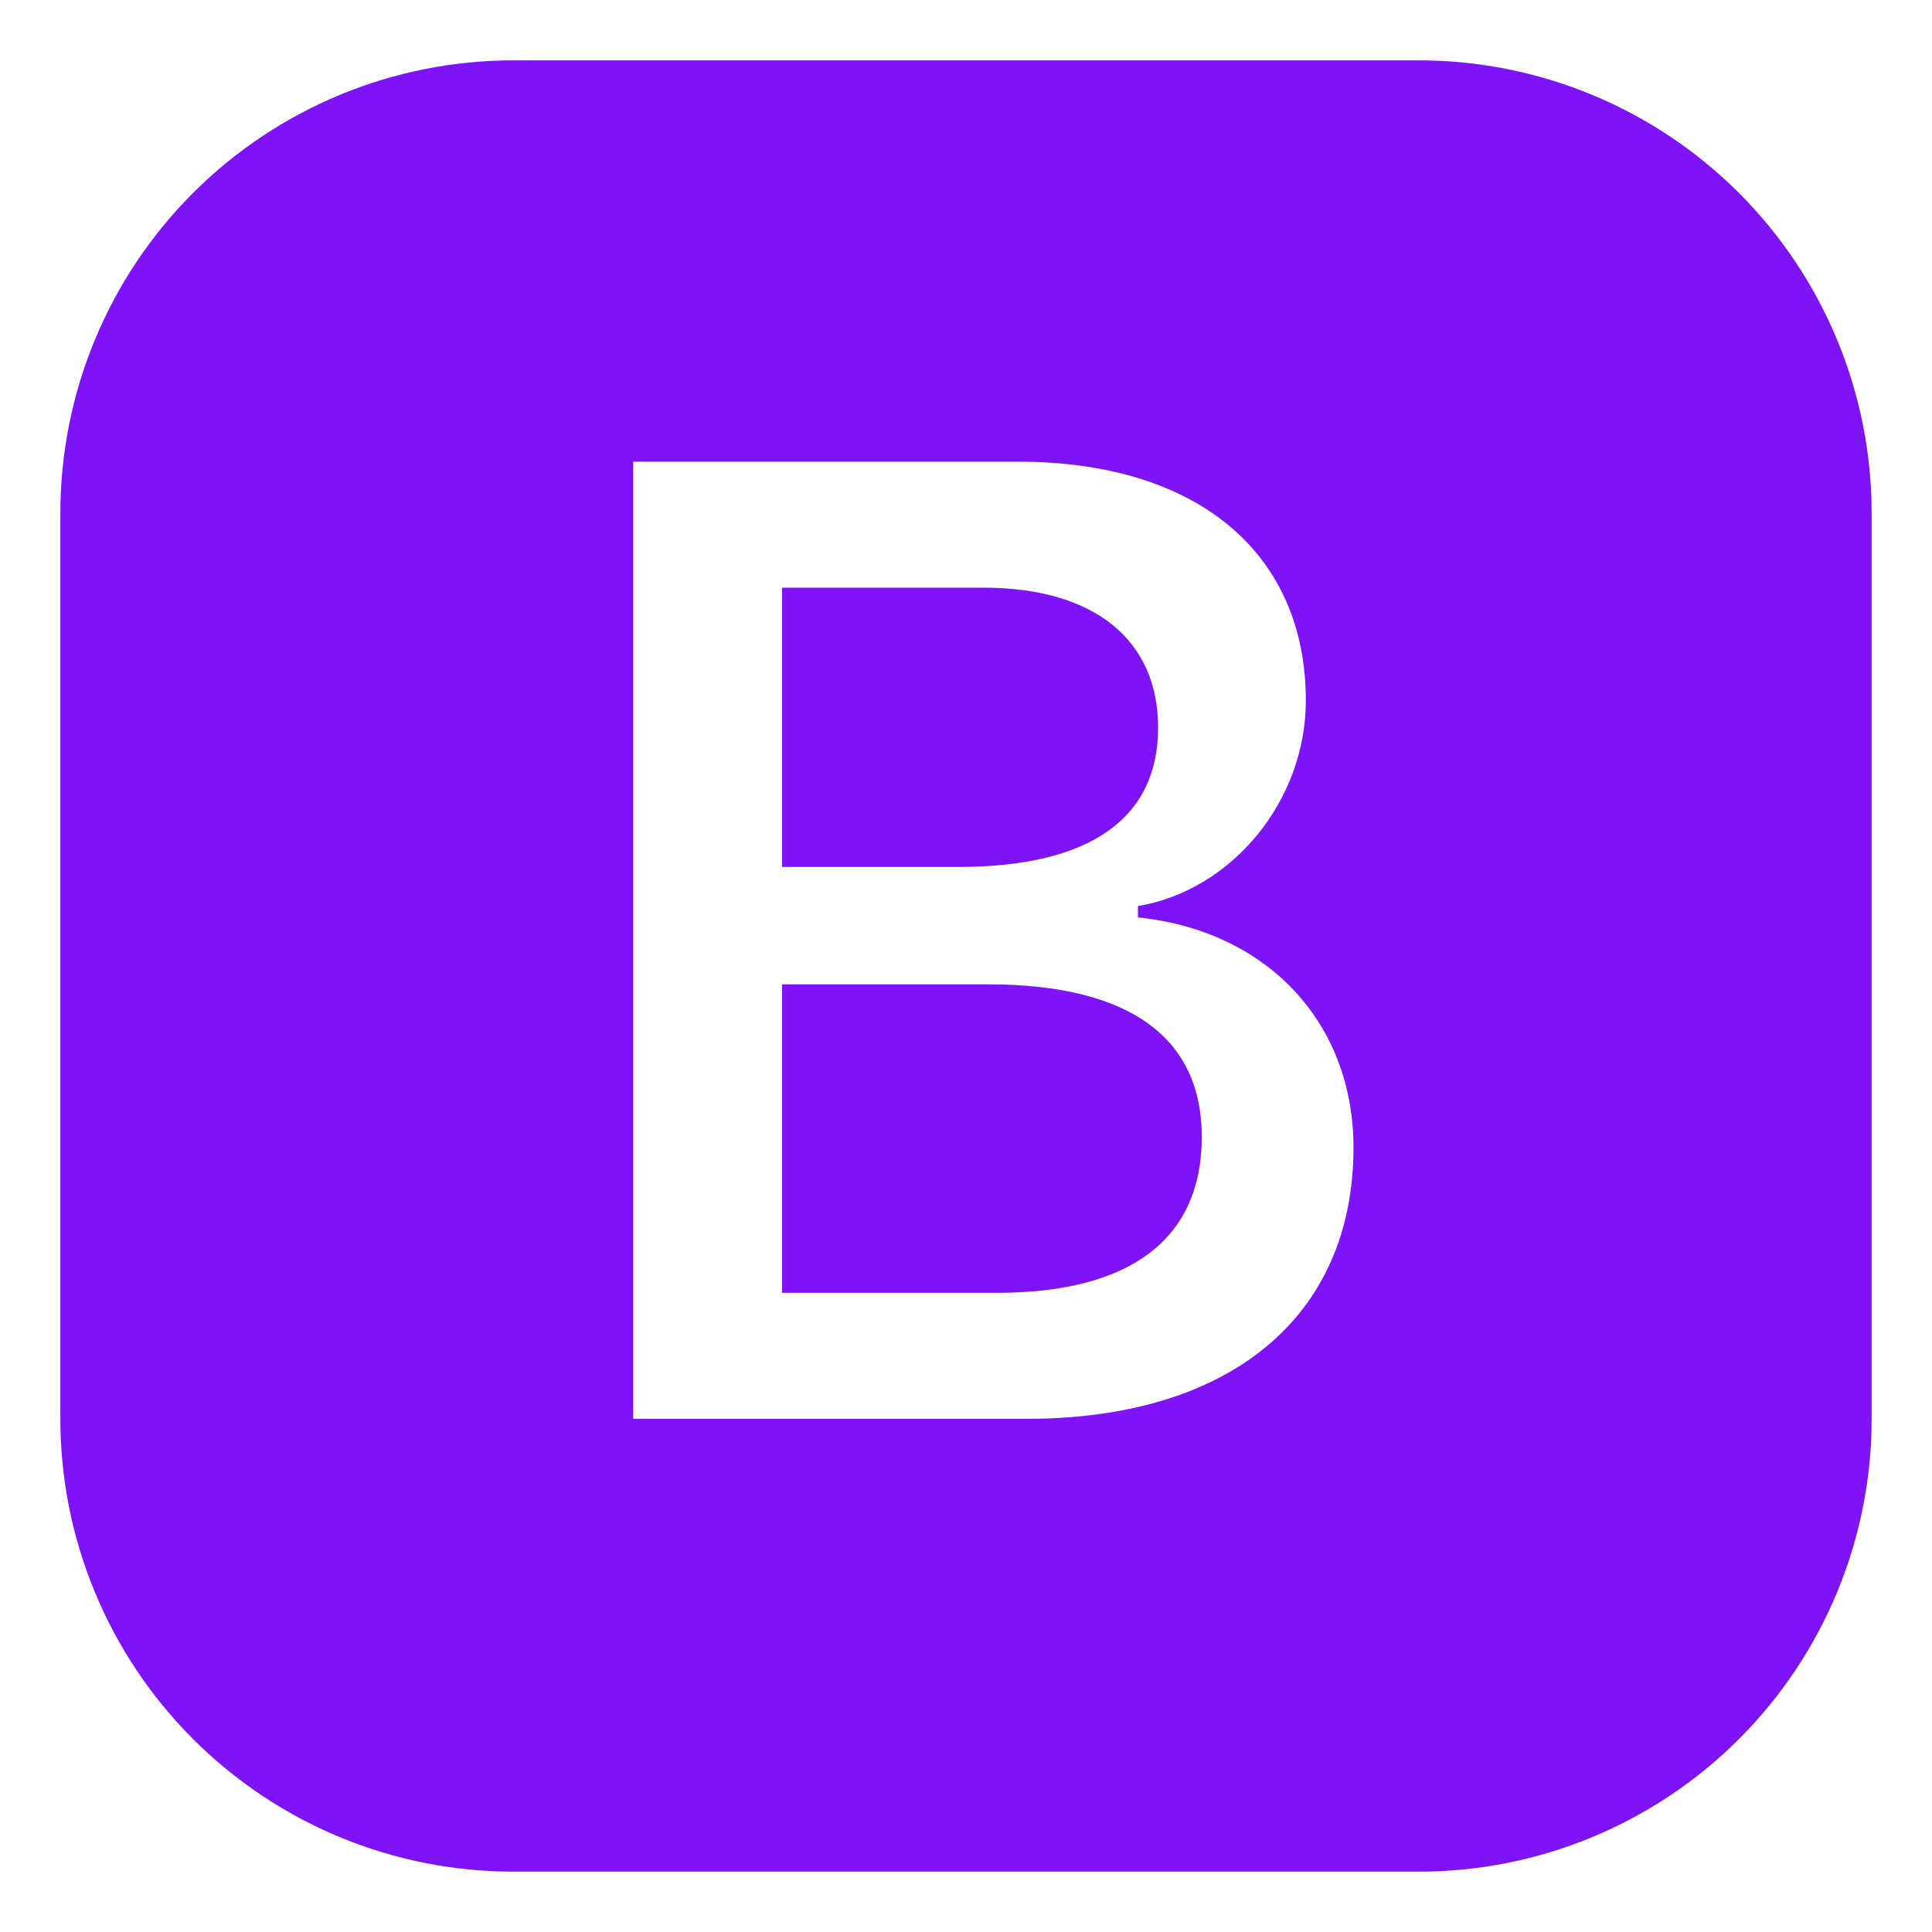 <?xml version="1.0" encoding="UTF-8"?> <svg xmlns="http://www.w3.org/2000/svg" width="50" height="50" viewBox="0 0 50 50" fill="none"><path d="M20.239 22.436V15.209H25.454C28.305 15.209 29.972 16.548 29.972 18.833C29.972 21.183 28.202 22.436 24.804 22.436H20.239ZM20.239 33.458H25.8C29.269 33.458 31.102 32.052 31.102 29.424C31.102 26.831 29.198 25.475 25.577 25.475H20.239V33.458V33.458Z" fill="#7E13F8"></path><path d="M13.281 1.562C10.173 1.562 7.193 2.797 4.995 4.995C2.797 7.193 1.562 10.173 1.562 13.281V36.719C1.562 39.827 2.797 42.807 4.995 45.005C7.193 47.203 10.173 48.438 13.281 48.438H36.719C39.827 48.438 42.807 47.203 45.005 45.005C47.203 42.807 48.438 39.827 48.438 36.719V13.281C48.438 10.173 47.203 7.193 45.005 4.995C42.807 2.797 39.827 1.562 36.719 1.562L13.281 1.562V1.562ZM16.387 36.719V11.948H26.345C30.994 11.948 33.795 14.318 33.795 18.13C33.795 20.72 31.891 23.037 29.45 23.45V23.743C32.799 24.086 35.028 26.471 35.028 29.699C35.028 34.059 31.852 36.719 26.567 36.719H16.387V36.719Z" fill="#7E13F8"></path></svg> 